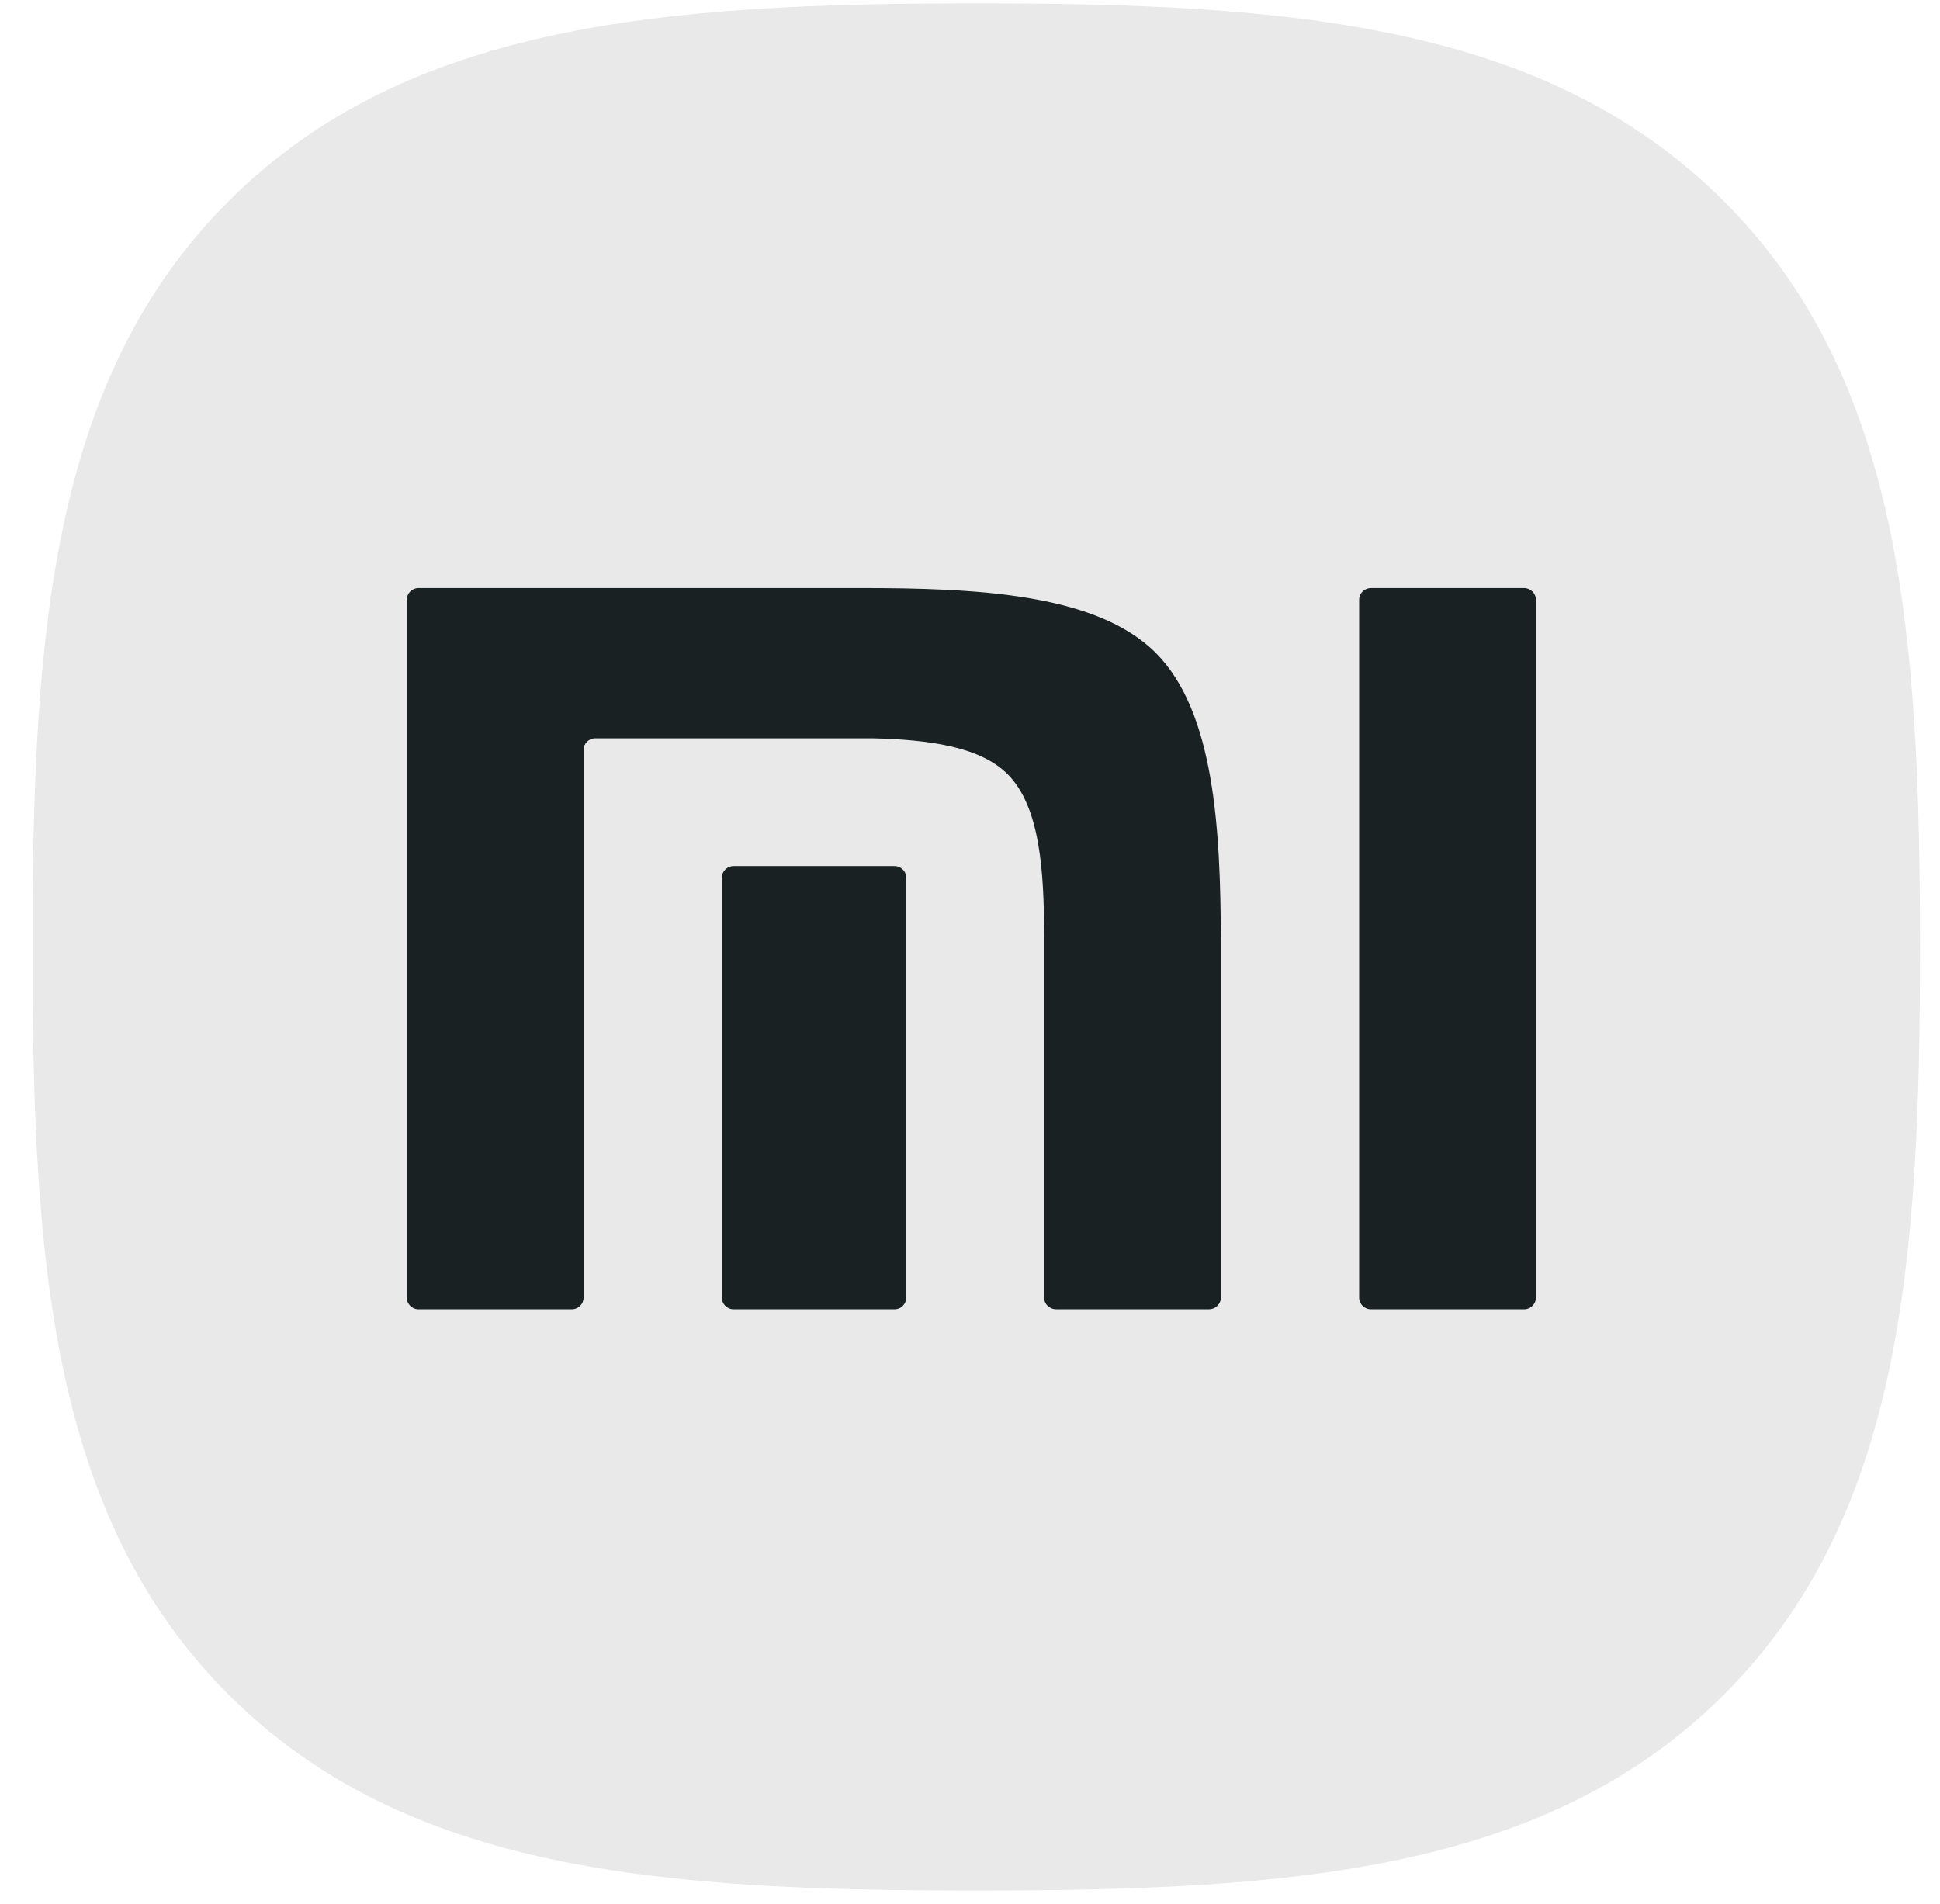 <svg xmlns="http://www.w3.org/2000/svg" width="54" height="53" viewBox="0 0 54 53" fill="none">
  <g clip-path="url(#clip0_3419_34704)">
  <path d="M47.967 5.583C43.011 0.645 35.884 0.093 27.174 0.093C18.454 0.093 11.316 0.651 6.362 5.602C1.408 10.551 0.905 17.677 0.905 26.388C0.905 35.1 1.408 42.228 6.364 47.179C11.318 52.13 18.455 52.631 27.174 52.631C35.894 52.631 43.029 52.13 47.984 47.179C52.939 42.227 53.443 35.1 53.443 26.388C53.443 17.666 52.934 10.532 47.967 5.583Z" fill="#E9E9E9"/>
  <path d="M42.422 16.371C42.602 16.371 42.752 16.516 42.752 16.695V36.129C42.752 36.304 42.602 36.451 42.422 36.451H38.164C37.981 36.451 37.832 36.304 37.832 36.129V16.695C37.832 16.516 37.981 16.371 38.164 16.371H42.422ZM23.943 16.371C27.155 16.371 30.514 16.518 32.17 18.175C33.799 19.807 33.975 23.055 33.982 26.209V36.128C33.982 36.304 33.834 36.45 33.652 36.45H29.395C29.212 36.45 29.063 36.304 29.063 36.128V26.038C29.059 24.276 28.957 22.466 28.049 21.555C27.267 20.771 25.808 20.591 24.291 20.554H16.573C16.392 20.554 16.244 20.699 16.244 20.875V36.129C16.244 36.304 16.094 36.451 15.912 36.451H11.652C11.47 36.451 11.323 36.304 11.323 36.129V16.695C11.323 16.516 11.47 16.371 11.652 16.371H23.943ZM24.896 24.11C25.078 24.11 25.225 24.255 25.225 24.433V36.129C25.225 36.304 25.077 36.451 24.896 36.451H20.424C20.24 36.451 20.093 36.304 20.093 36.129V24.433C20.093 24.255 20.24 24.11 20.424 24.11H24.896Z" fill="#1A2122"/>
  </g>
  <defs>
  <clipPath id="clip0_3419_34704">
  <rect width="52.538" height="52.538" fill="white" transform="translate(0.909 0.093)"/>
  </clipPath>
  </defs>
  </svg>